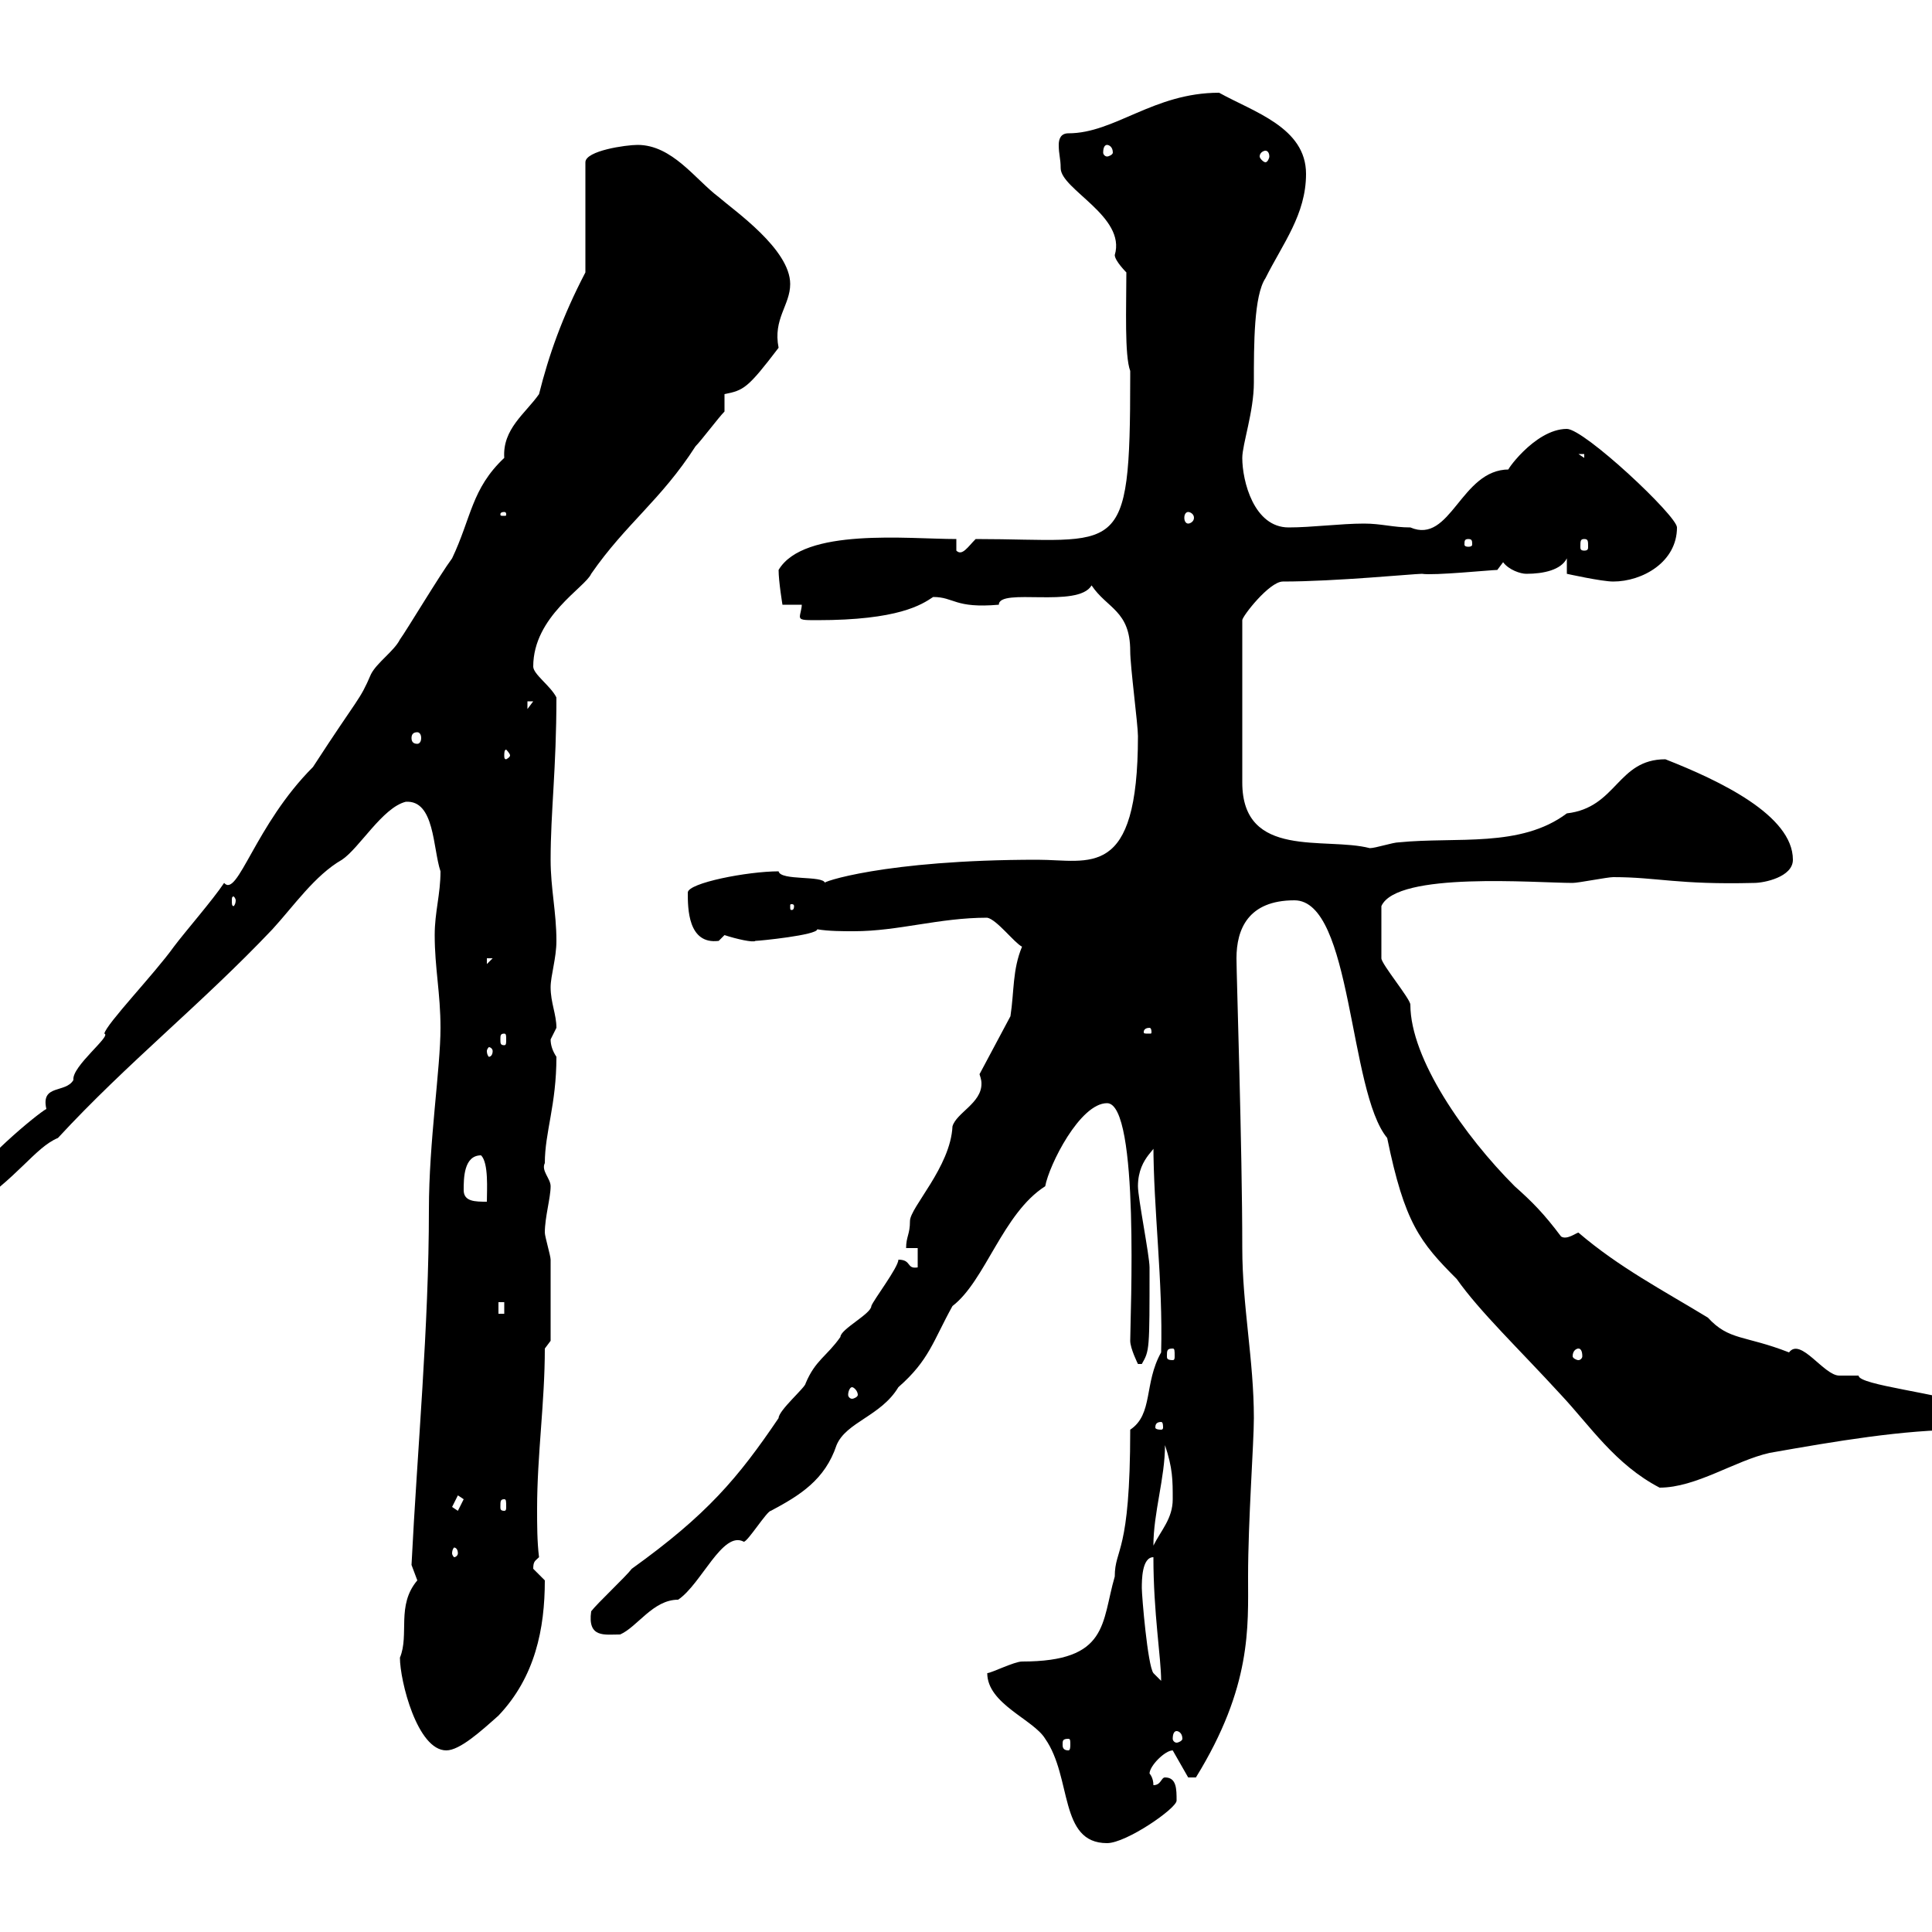 <svg xmlns="http://www.w3.org/2000/svg" xmlns:xlink="http://www.w3.org/1999/xlink" width="300" height="300"><path d="M153.30 259.80C153.30 264.60 160.50 267 162.30 270C166.50 276 164.40 286.20 171.90 286.20C174.90 286.20 182.70 280.80 182.70 279.60C182.70 277.80 182.70 276 180.90 276C180.30 276 180.30 277.20 179.10 277.20C179.10 276 178.50 275.40 178.50 275.40C178.50 274.20 180.90 271.80 182.10 271.80L184.50 276L185.70 276C194.40 261.90 193.80 252.60 193.80 244.80C193.80 236.10 194.70 224.10 194.70 220.20C194.70 211.20 192.90 202.80 192.90 193.80C192.90 178.20 192 151.50 192 148.80C192 144.30 193.80 139.80 201 139.80C210 139.80 209.40 169.50 215.40 176.70C218.10 189.90 220.50 192.90 226.20 198.60C229.80 203.70 235.80 209.40 242.40 216.60C246.90 221.40 250.80 227.40 257.70 231C263.40 231 269.40 226.80 274.80 225.60C285 223.80 295.50 222 304.80 222C306.60 222 306.60 220.50 306.60 218.40C301.20 216.30 288.60 215.10 288.60 213.60C288.60 213.60 285.60 213.60 285.60 213.60C283.20 213.60 279.60 207.60 277.80 210C270.90 207.30 268.50 208.20 265.20 204.60C258.30 200.40 251.40 196.80 245.10 191.40C244.80 191.40 243.30 192.60 242.40 192C239.70 188.40 237.90 186.60 235.20 184.20C227.40 176.40 219 164.40 219 156C219 155.10 214.50 149.70 214.50 148.80C214.50 147.90 214.50 144.30 214.50 140.70C216.90 135.30 238.50 137.10 244.20 137.10C245.10 137.10 249.60 136.20 250.50 136.20C257.40 136.20 260.40 137.40 272.40 137.10C273.90 137.10 278.40 136.20 278.40 133.50C278.40 126.60 267 121.20 258.60 117.90C251.10 117.90 251.10 125.40 243.30 126.30C236.10 131.70 226.20 129.90 217.20 130.80C216.30 130.80 213.60 131.70 212.70 131.70C205.80 129.90 192.90 133.50 192.90 121.50L192.90 96.30C192.90 95.70 197.10 90.30 199.20 90.30C207.30 90.30 219.60 89.10 220.80 89.10C222.60 89.40 231.60 88.50 232.50 88.50L233.40 87.30C234.30 88.50 236.10 89.10 237 89.10C239.70 89.10 242.40 88.50 243.30 86.70L243.30 89.10C243.30 89.10 248.70 90.30 250.50 90.30C255 90.30 260.40 87.30 260.40 81.90C260.40 80.10 246 66.60 243.30 66.60C238.20 66.60 233.40 73.80 234.30 72.90C226.80 72.90 225.30 84.60 219 81.90C216.30 81.90 214.50 81.30 211.80 81.30C208.20 81.30 203.70 81.90 200.10 81.90C194.70 81.90 192.90 74.70 192.90 71.10C192.90 69 194.70 63.90 194.70 59.40C194.70 53.40 194.70 45.90 196.50 43.20C199.20 37.80 202.80 33.30 202.80 27C202.80 19.80 194.70 17.40 189.30 14.40C179.10 14.40 173.10 20.70 165.90 20.70C164.70 20.70 164.40 21.60 164.40 22.50C164.40 24 164.70 24.60 164.70 26.10C164.70 29.40 174.90 33.60 173.10 39.60C173.10 40.50 174.90 42.30 174.90 42.30C174.90 47.70 174.60 55.20 175.50 57.60C175.50 58.50 175.50 58.50 175.50 58.50C175.50 87.30 174 83.70 151.50 83.70C150.30 84.90 149.40 86.40 148.50 85.50L148.50 83.70C141 83.70 124.80 81.90 120.90 88.50C120.90 90.30 121.50 93.90 121.50 93.90L124.50 93.90C124.50 94.50 124.20 95.40 124.20 95.70C124.20 96.30 124.80 96.30 126.90 96.30C139.50 96.30 143.10 93.90 144.90 92.70C148.20 92.70 148.20 94.50 155.10 93.90C155.10 91.20 167.40 94.50 169.50 90.90C171.90 94.50 175.50 94.80 175.50 101.10C175.50 103.50 176.70 112.50 176.70 114.30C176.70 136.80 169.20 133.50 161.10 133.50C137.10 133.50 127.20 137.10 128.10 137.10C127.80 135.90 121.20 136.80 120.90 135.30C116.10 135.30 106.80 137.10 106.80 138.60C106.80 141 106.80 146.70 111.60 146.10C111.60 146.10 112.50 145.20 112.50 145.20C114.30 145.80 117 146.40 117.30 146.10C117.90 146.10 126.90 145.20 126.90 144.30C128.70 144.60 130.80 144.60 132.60 144.60C139.50 144.60 145.80 142.50 153.30 142.50C154.80 142.80 157.50 146.40 158.70 147C157.20 150.60 157.50 153.90 156.90 157.80L152.10 166.80C152.40 167.70 152.40 168 152.40 168.30C152.40 171.30 148.50 172.80 147.90 174.90C147.60 181.20 141.30 187.50 141.30 189.60C141.30 191.70 140.70 192 140.70 193.80L142.50 193.80L142.50 196.80C140.70 197.10 141.60 195.60 139.50 195.60C139.50 196.80 135.60 201.90 135.30 202.80C135.30 204 130.50 206.40 130.50 207.60C128.40 210.60 126.60 211.20 125.10 214.80C125.10 215.40 120.90 219 120.90 220.20C114.60 229.50 109.80 235.20 98.10 243.60C97.20 244.80 92.70 249 91.80 250.20C91.20 254.40 93.90 253.80 96.30 253.80C99 252.60 101.40 248.40 105.30 248.40C108.90 246 112.20 237.60 115.50 239.40C116.10 239.40 119.10 234.60 119.70 234.60C124.20 232.20 128.10 229.80 129.90 224.40C131.40 220.80 136.80 219.90 139.50 215.40C144.30 211.20 144.90 208.20 147.90 202.80C153 198.90 155.70 188.40 162.30 184.20C162.90 180.90 167.70 171.30 171.90 171.30C177 171.30 175.50 204.60 175.50 208.20C175.50 209.40 176.70 211.80 176.70 211.80L177.30 211.80C178.50 209.70 178.50 209.70 178.50 196.80C178.50 195 176.70 186 176.70 184.20C176.70 179.40 180.30 178.20 179.10 177.60C179.10 187.80 180.60 198.90 180.30 210C177.60 214.80 179.10 219.60 175.50 222C175.50 241.50 173.10 240.30 173.10 244.80C171 252 172.20 258 158.70 258C157.50 258 153.90 259.80 153.30 259.80ZM62.10 257.40C62.10 261 64.80 271.80 69.30 271.80C71.40 271.80 74.70 268.80 77.40 266.40C83.10 260.40 84.60 252.90 84.60 245.40C84.60 245.40 82.80 243.60 82.80 243.60C82.80 242.40 83.10 242.40 83.70 241.80C83.40 239.40 83.40 236.70 83.40 234.30C83.40 225.90 84.60 217.80 84.60 209.40L85.50 208.20C85.50 207.60 85.50 201.90 85.50 195.60C85.50 195 84.60 192 84.60 191.40C84.60 189 85.50 186 85.50 184.20C85.50 183 84 181.80 84.60 180.60C84.60 175.80 86.40 171.60 86.40 164.10C85.80 163.20 85.50 162.30 85.50 161.40C85.50 161.40 86.40 159.60 86.40 159.60C86.40 157.50 85.50 155.70 85.50 153.30C85.50 151.50 86.40 148.80 86.40 146.10C86.40 141.60 85.50 138 85.50 133.50C85.50 126 86.40 119.40 86.40 108.30C85.50 106.50 82.80 104.70 82.80 103.50C82.80 95.70 90.90 91.20 91.80 89.10C97.20 81.30 102.60 77.70 108 69.30C108.90 68.40 111.60 64.80 112.50 63.90L112.50 61.20C115.50 60.60 116.10 60.30 120.90 54C120 49.50 122.70 47.40 122.70 44.10C122.70 38.70 114 32.70 111.60 30.60C108 27.90 104.40 22.50 99 22.50C97.20 22.50 90.90 23.40 90.90 25.20L90.90 42.30C87.30 49.20 85.20 55.20 83.70 61.20C81.60 64.20 78 66.60 78.30 71.10C73.20 75.90 73.20 80.40 70.20 86.70C68.40 89.10 63 98.10 62.10 99.30C61.20 101.10 58.50 102.90 57.60 104.70C55.80 108.90 55.80 108 48.60 119.10C39.60 128.10 36.90 139.50 34.80 137.10C33 139.80 28.80 144.60 27 147C24 151.20 16.50 159 16.20 160.50C17.40 160.80 11.10 165.60 11.40 167.70C10.20 169.80 6.30 168.30 7.20 172.20C6 172.80-3.60 180.60-6.60 186C-6.30 186.60-6 187.80-4.80 187.80C2.70 183 5.40 178.20 9 176.70C19.80 165 31.20 156 42.30 144.30C45.60 140.70 48.90 135.90 53.10 133.50C55.80 131.70 59.40 125.40 63 124.50C67.50 124.20 67.20 131.70 68.40 135.30C68.40 138.90 67.50 141.60 67.50 145.20C67.50 150.30 68.40 154.20 68.40 159.60C68.40 165.90 66.60 177.30 66.60 187.80C66.60 206.10 64.80 225 63.90 243C63.90 243 64.80 245.40 64.80 245.40C61.50 249.30 63.60 253.80 62.10 257.40ZM165.90 270C166.20 270 166.20 270.30 166.20 270.90C166.20 271.20 166.20 271.80 165.90 271.80C165 271.80 165 271.20 165 270.90C165 270.30 165 270 165.90 270ZM182.70 268.80C183 268.80 183.60 269.10 183.60 270C183.60 270.30 183 270.60 182.70 270.60C182.40 270.60 182.10 270.30 182.10 270C182.10 269.10 182.40 268.80 182.70 268.80ZM177.30 246.60C177.30 245.40 177.30 241.80 179.10 241.80C179.10 250.50 180.30 257.40 180.30 261L179.10 259.80C178.20 258.60 177.30 247.80 177.30 246.60ZM71.10 241.20C71.10 241.50 70.80 241.80 70.50 241.80C70.50 241.80 70.20 241.50 70.20 241.20C70.20 240.60 70.50 240.30 70.50 240.30C70.80 240.30 71.10 240.60 71.10 241.20ZM180.90 224.40C182.10 228 182.10 229.80 182.10 232.80C182.10 235.80 180.30 237.60 179.10 240C179.10 234.90 180.90 229.50 180.90 224.40ZM70.20 234C70.20 234 71.10 232.20 71.10 232.20C71.10 232.20 72 232.80 72 232.80C72 232.80 71.10 234.60 71.10 234.60C71.10 234.60 70.20 234 70.20 234ZM78.30 232.80C78.60 232.80 78.60 233.10 78.60 234C78.60 234.30 78.60 234.60 78.30 234.60C77.70 234.60 77.70 234.30 77.70 234C77.70 233.10 77.70 232.80 78.30 232.80ZM180.30 220.80C180.60 220.80 180.60 221.40 180.60 221.70C180.60 221.70 180.60 222 180.30 222C179.40 222 179.40 221.70 179.40 221.70C179.40 221.40 179.40 220.80 180.30 220.80ZM132.30 215.40C132.60 215.40 133.20 216 133.20 216.60C133.20 216.90 132.60 217.20 132.30 217.20C132 217.20 131.70 216.90 131.70 216.60C131.70 216 132 215.40 132.30 215.40ZM182.10 209.40C182.40 209.40 182.40 209.70 182.40 210.60C182.40 210.90 182.40 211.20 182.10 211.20C181.20 211.20 181.20 210.90 181.20 210.60C181.20 209.70 181.20 209.40 182.10 209.40ZM245.10 209.40C245.40 209.40 245.70 209.70 245.70 210.60C245.70 210.90 245.40 211.20 245.10 211.20C244.80 211.20 244.20 210.90 244.20 210.60C244.20 209.70 244.80 209.40 245.10 209.40ZM77.40 202.20L78.30 202.20L78.30 204L77.40 204ZM72 184.80C72 183 72 179.40 74.70 179.40C75.90 180.60 75.60 184.80 75.60 186.60C73.80 186.60 72 186.60 72 184.80ZM76.50 163.20C76.50 163.80 76.20 164.10 75.90 164.10C75.90 164.10 75.60 163.80 75.60 163.20C75.60 162.90 75.90 162.60 75.90 162.60C76.20 162.60 76.50 162.90 76.50 163.20ZM78.30 160.50C78.60 160.50 78.60 160.80 78.60 161.40C78.60 162 78.60 162.30 78.30 162.30C77.70 162.30 77.70 162 77.70 161.40C77.70 160.80 77.70 160.50 78.30 160.50ZM178.50 159.60C178.80 159.60 178.80 160.20 178.80 160.20C178.80 160.50 178.80 160.50 178.50 160.50C177.60 160.50 177.60 160.50 177.60 160.20C177.60 160.20 177.60 159.60 178.50 159.60ZM75.60 148.80L76.50 148.80L75.60 149.70ZM123.30 140.70C123.30 141.30 123 141.30 123 141.30C122.70 141.30 122.70 141.30 122.70 140.70C122.70 140.40 122.70 140.40 123 140.40C123 140.40 123.30 140.40 123.30 140.70ZM36.60 139.80C36.60 140.40 36.30 140.70 36.30 140.70C36 140.70 36 140.40 36 139.80C36 139.50 36 139.20 36.30 139.20C36.30 139.20 36.60 139.50 36.60 139.80ZM79.20 117.30C79.20 117.60 78.60 117.90 78.60 117.90C78.30 117.90 78.30 117.60 78.30 117.30C78.30 117 78.30 116.40 78.60 116.40C78.60 116.40 79.20 117 79.20 117.30ZM64.80 113.70C65.10 113.70 65.40 114 65.40 114.60C65.40 115.20 65.10 115.50 64.80 115.50C64.20 115.50 63.90 115.20 63.90 114.60C63.90 114 64.20 113.70 64.80 113.70ZM81.90 108.90L82.80 108.90L81.90 110.10ZM228 83.70C228.60 83.70 228.60 84 228.60 84.60C228.60 84.60 228.60 84.90 228 84.90C227.40 84.90 227.40 84.60 227.40 84.60C227.40 84 227.40 83.70 228 83.70ZM246 83.70C246.60 83.70 246.60 84 246.60 84.90C246.60 85.20 246.60 85.50 246 85.50C245.40 85.50 245.40 85.20 245.40 84.90C245.40 84 245.40 83.70 246 83.70ZM78.30 79.50C78.60 79.50 78.60 79.80 78.60 79.80C78.60 80.10 78.60 80.10 78.30 80.10C77.70 80.10 77.70 80.10 77.70 79.80C77.70 79.80 77.70 79.50 78.30 79.50ZM184.50 79.50C184.80 79.50 185.40 79.80 185.40 80.40C185.40 81 184.80 81.30 184.50 81.30C184.20 81.30 183.90 81 183.90 80.40C183.90 79.80 184.20 79.50 184.50 79.50ZM245.10 70.50L246 70.50L246 71.10ZM196.50 23.40C196.80 23.40 197.10 23.70 197.10 24.30C197.10 24.60 196.80 25.20 196.50 25.20C196.20 25.20 195.60 24.60 195.60 24.30C195.60 23.70 196.20 23.40 196.50 23.40ZM171.90 22.50C172.20 22.50 172.80 22.80 172.80 23.70C172.80 24 172.20 24.30 171.90 24.30C171.60 24.30 171.30 24 171.30 23.70C171.30 22.80 171.60 22.50 171.90 22.50Z"/></svg>